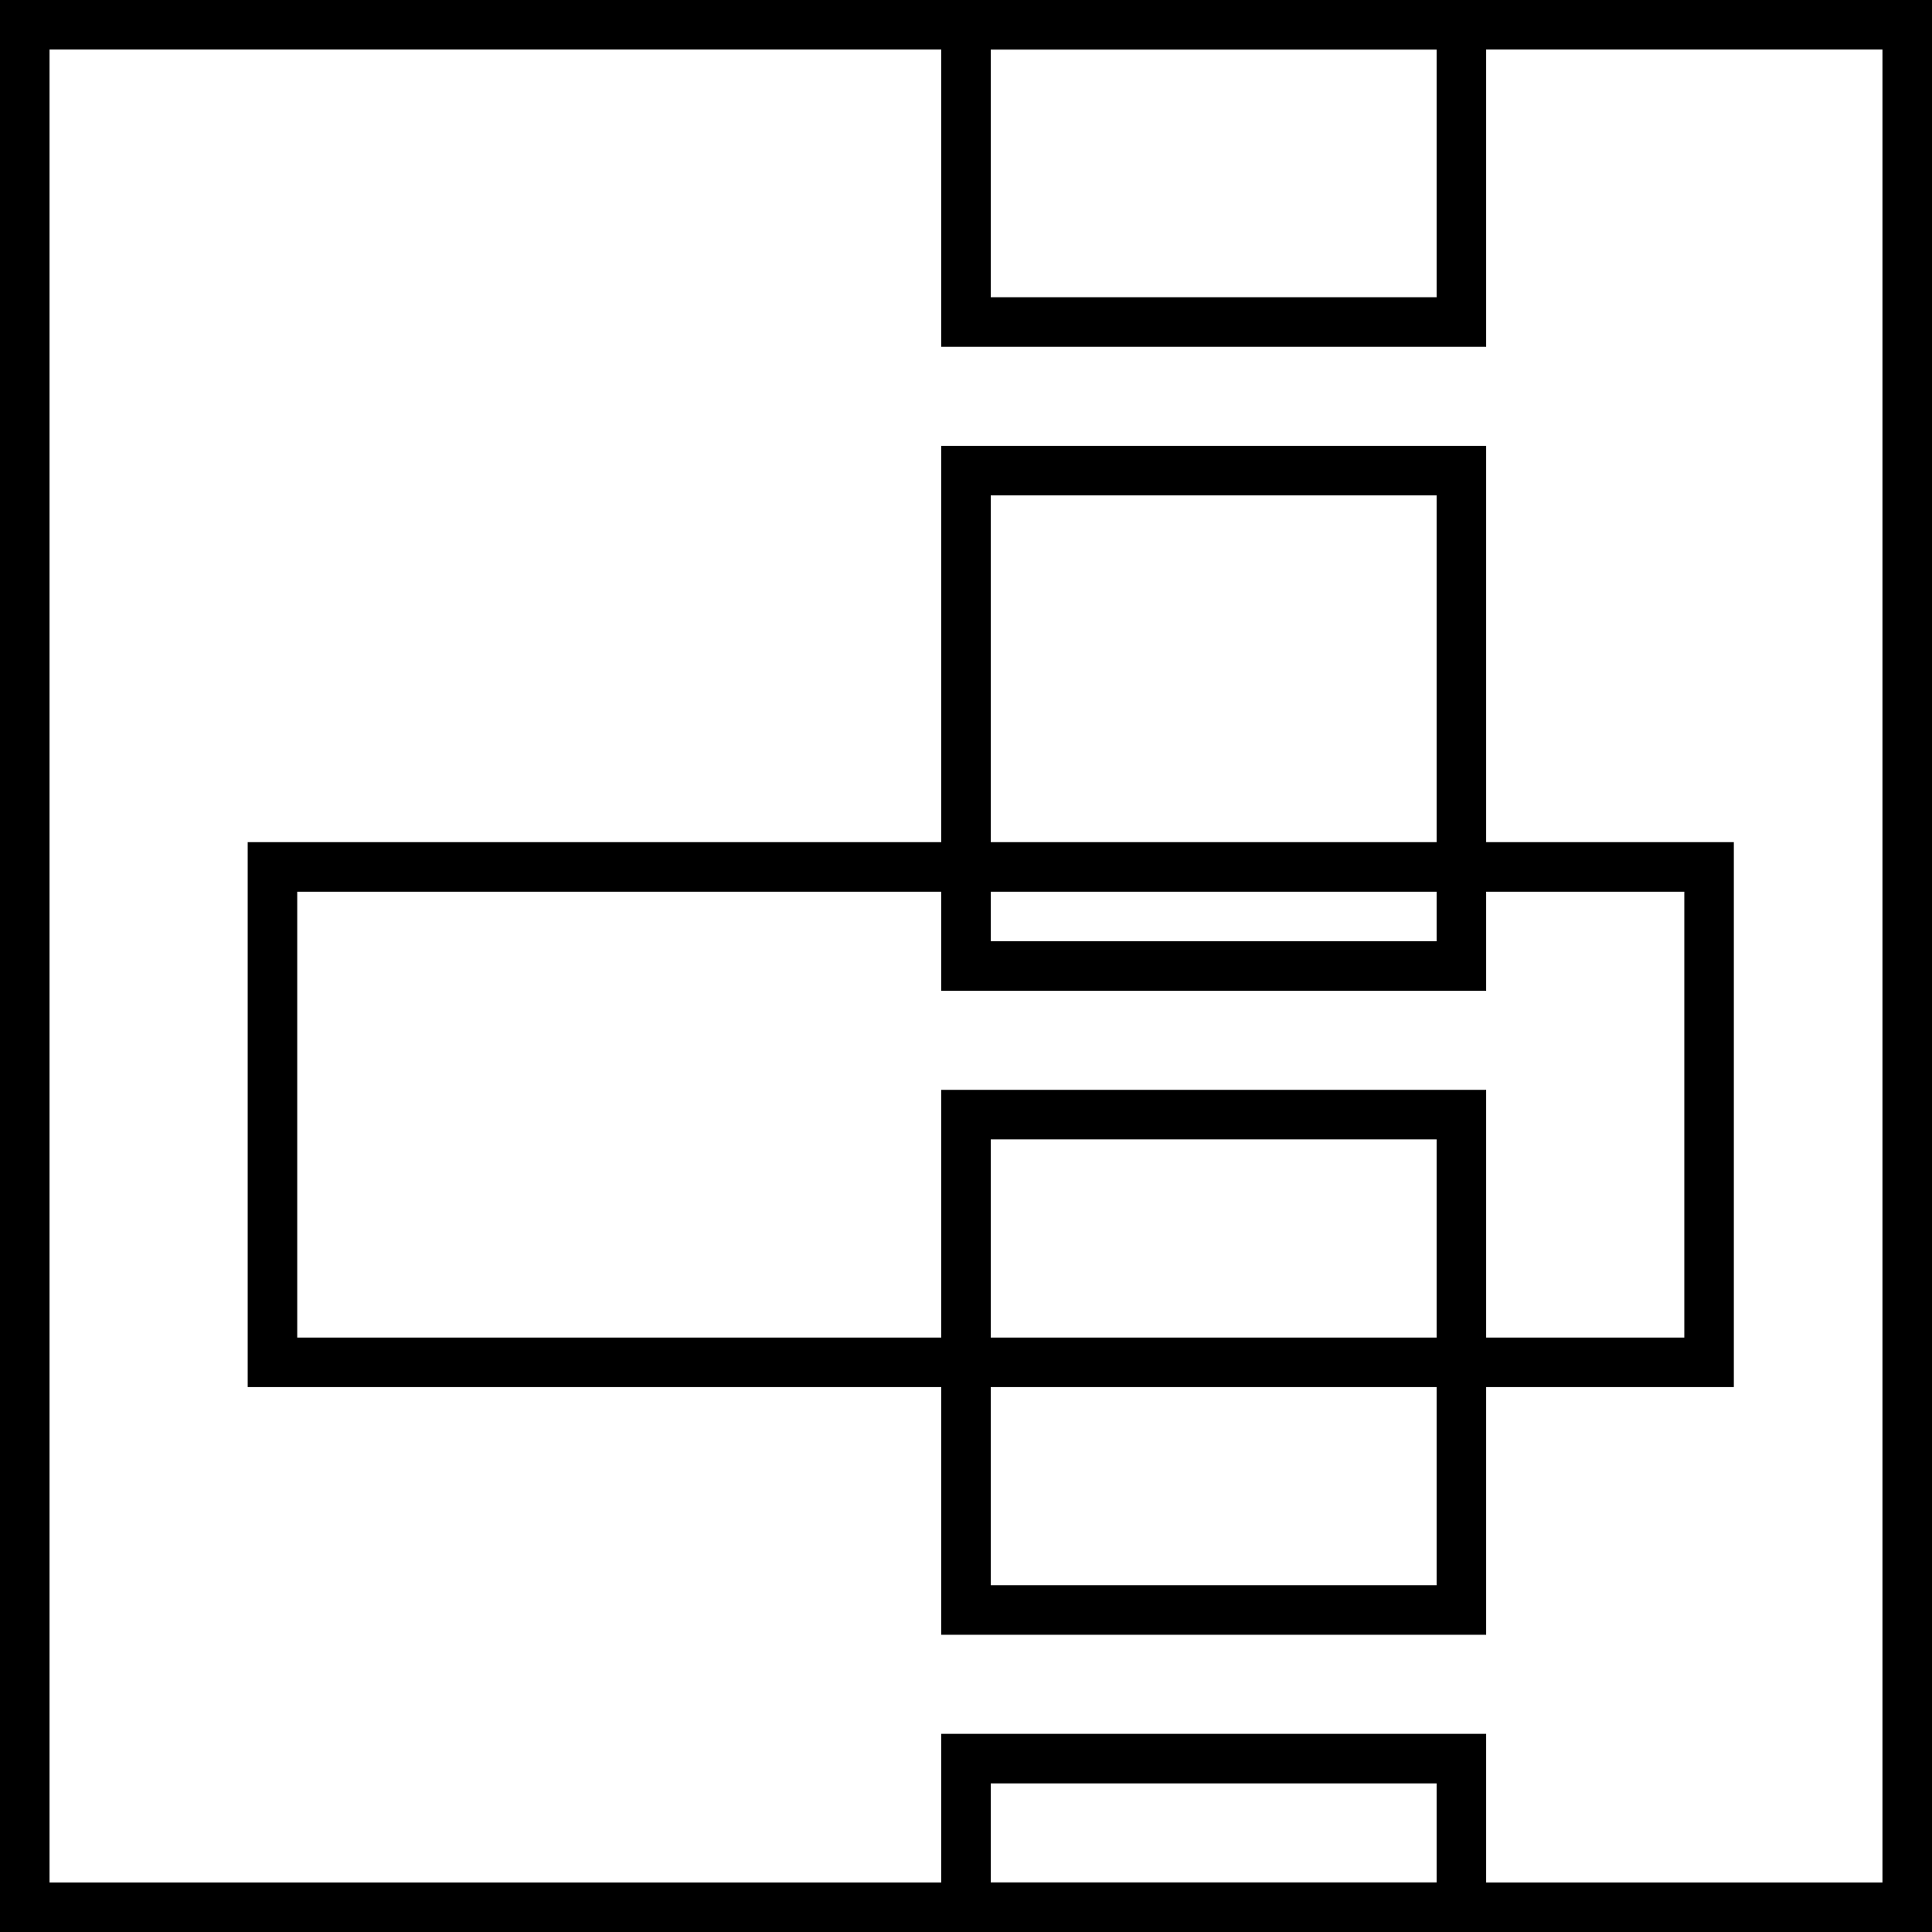 <svg width="39" height="39" viewBox="0 0 39 39" fill="none" xmlns="http://www.w3.org/2000/svg">
<rect x="34.5" y="17.5" width="10" height="29" transform="rotate(90 34.5 17.5)" stroke="black"/>
<rect x="0.5" y="-0.5" width="10" height="10" transform="matrix(1 0 0 -1 19 32)" stroke="black"/>
<rect x="0.5" y="-0.5" width="10" height="10" transform="matrix(1 0 0 -1 19 19)" stroke="black"/>
<rect x="0.5" y="-0.5" width="10" height="6" transform="matrix(1 0 0 -1 19 6)" stroke="black"/>
<rect x="0.5" y="-0.5" width="10" height="3" transform="matrix(1 0 0 -1 19 38)" stroke="black"/>
<rect x="0.5" y="0.5" width="38" height="38" stroke="black"/>
</svg>

